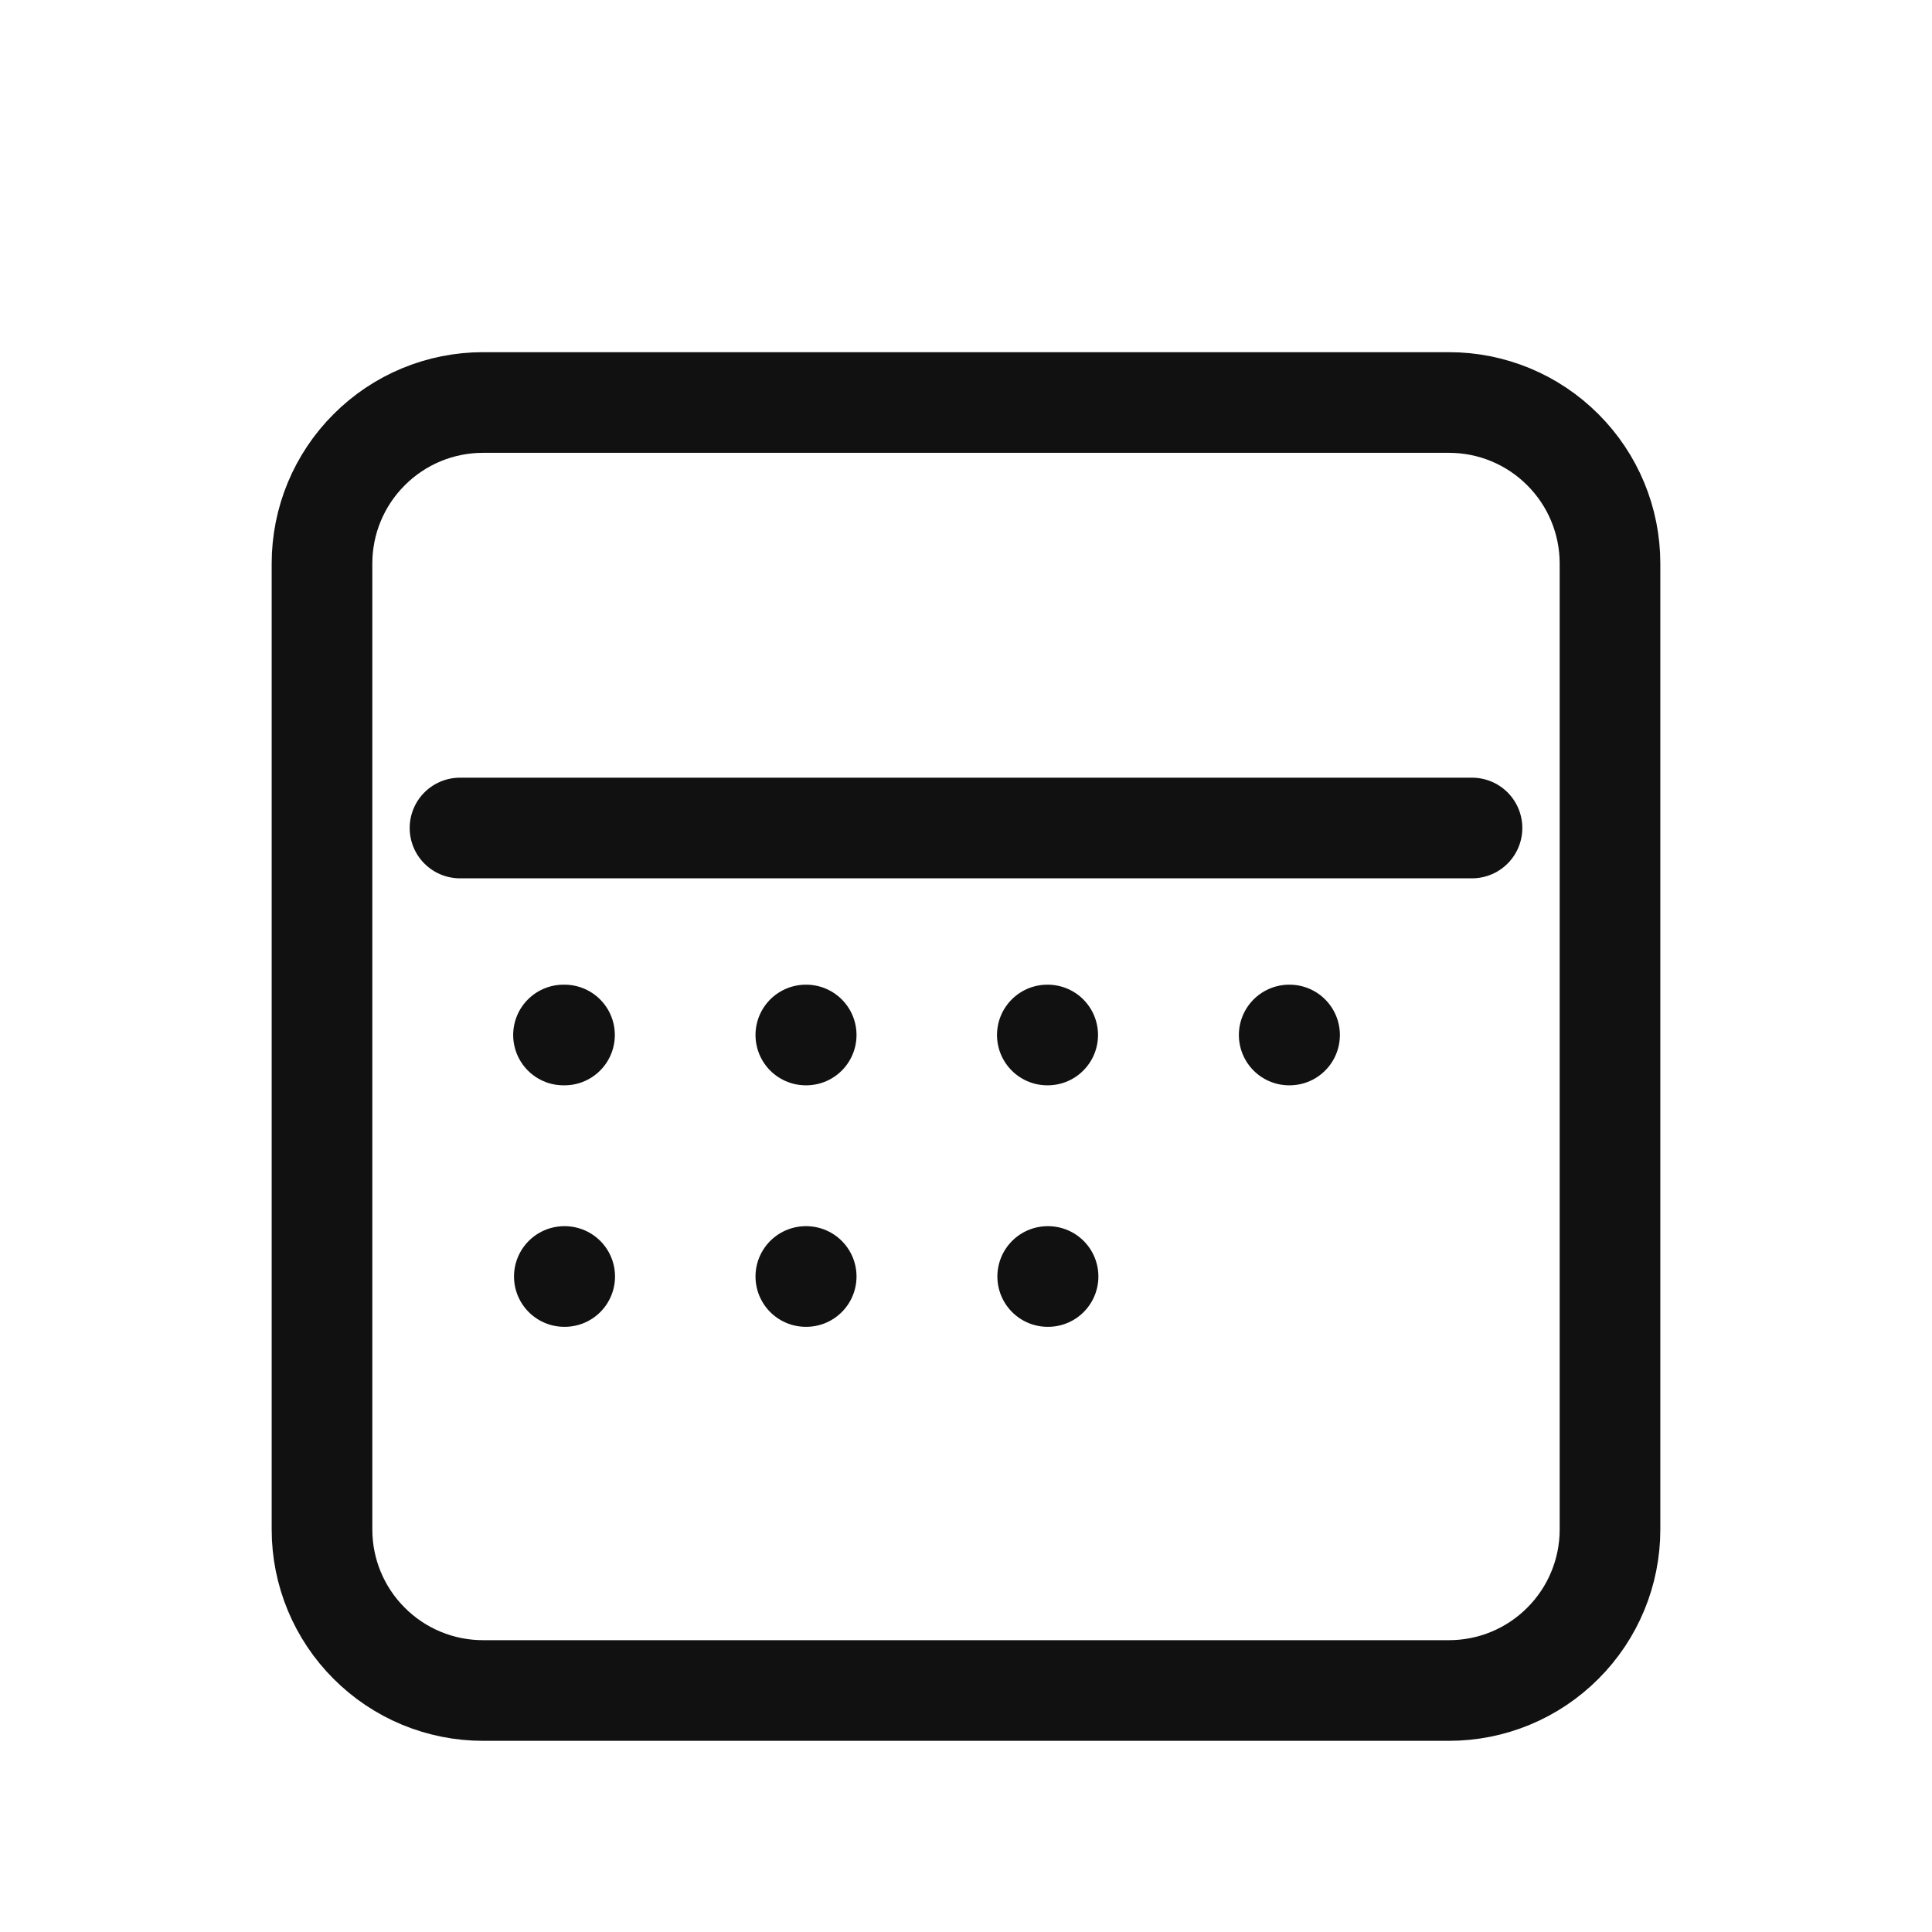 <svg width="21" height="21" viewBox="0 0 21 21" fill="none" xmlns="http://www.w3.org/2000/svg">
<path d="M3.5 6.125C3.5 5.661 3.684 5.216 4.013 4.888C4.341 4.559 4.786 4.375 5.25 4.375H15.75C16.214 4.375 16.659 4.559 16.987 4.888C17.316 5.216 17.5 5.661 17.5 6.125V16.625C17.5 17.089 17.316 17.534 16.987 17.862C16.659 18.191 16.214 18.375 15.75 18.375H5.25C4.786 18.375 4.341 18.191 4.013 17.862C3.684 17.534 3.5 17.089 3.5 16.625V6.125Z" stroke="#111111" stroke-width="1.094" stroke-linecap="round" stroke-linejoin="round"/>
<path d="M5 9L16 9" stroke="#111111" stroke-width="1.094" stroke-linecap="round" stroke-linejoin="round"/>
<path d="M6.125 11.25H6.136" stroke="#111111" stroke-width="1.094" stroke-linecap="round" stroke-linejoin="round"/>
<path d="M8.759 11.25H8.763" stroke="#111111" stroke-width="1.094" stroke-linecap="round" stroke-linejoin="round"/>
<path d="M11.384 11.25H11.388" stroke="#111111" stroke-width="1.094" stroke-linecap="round" stroke-linejoin="round"/>
<path d="M14.013 11.25H14.017" stroke="#111111" stroke-width="1.094" stroke-linecap="round" stroke-linejoin="round"/>
<path d="M11.388 13.875H11.392" stroke="#111111" stroke-width="1.094" stroke-linecap="round" stroke-linejoin="round"/>
<path d="M6.134 13.875H6.138" stroke="#111111" stroke-width="1.094" stroke-linecap="round" stroke-linejoin="round"/>
<path d="M8.759 13.875H8.763" stroke="#111111" stroke-width="1.094" stroke-linecap="round" stroke-linejoin="round"/>
</svg>
